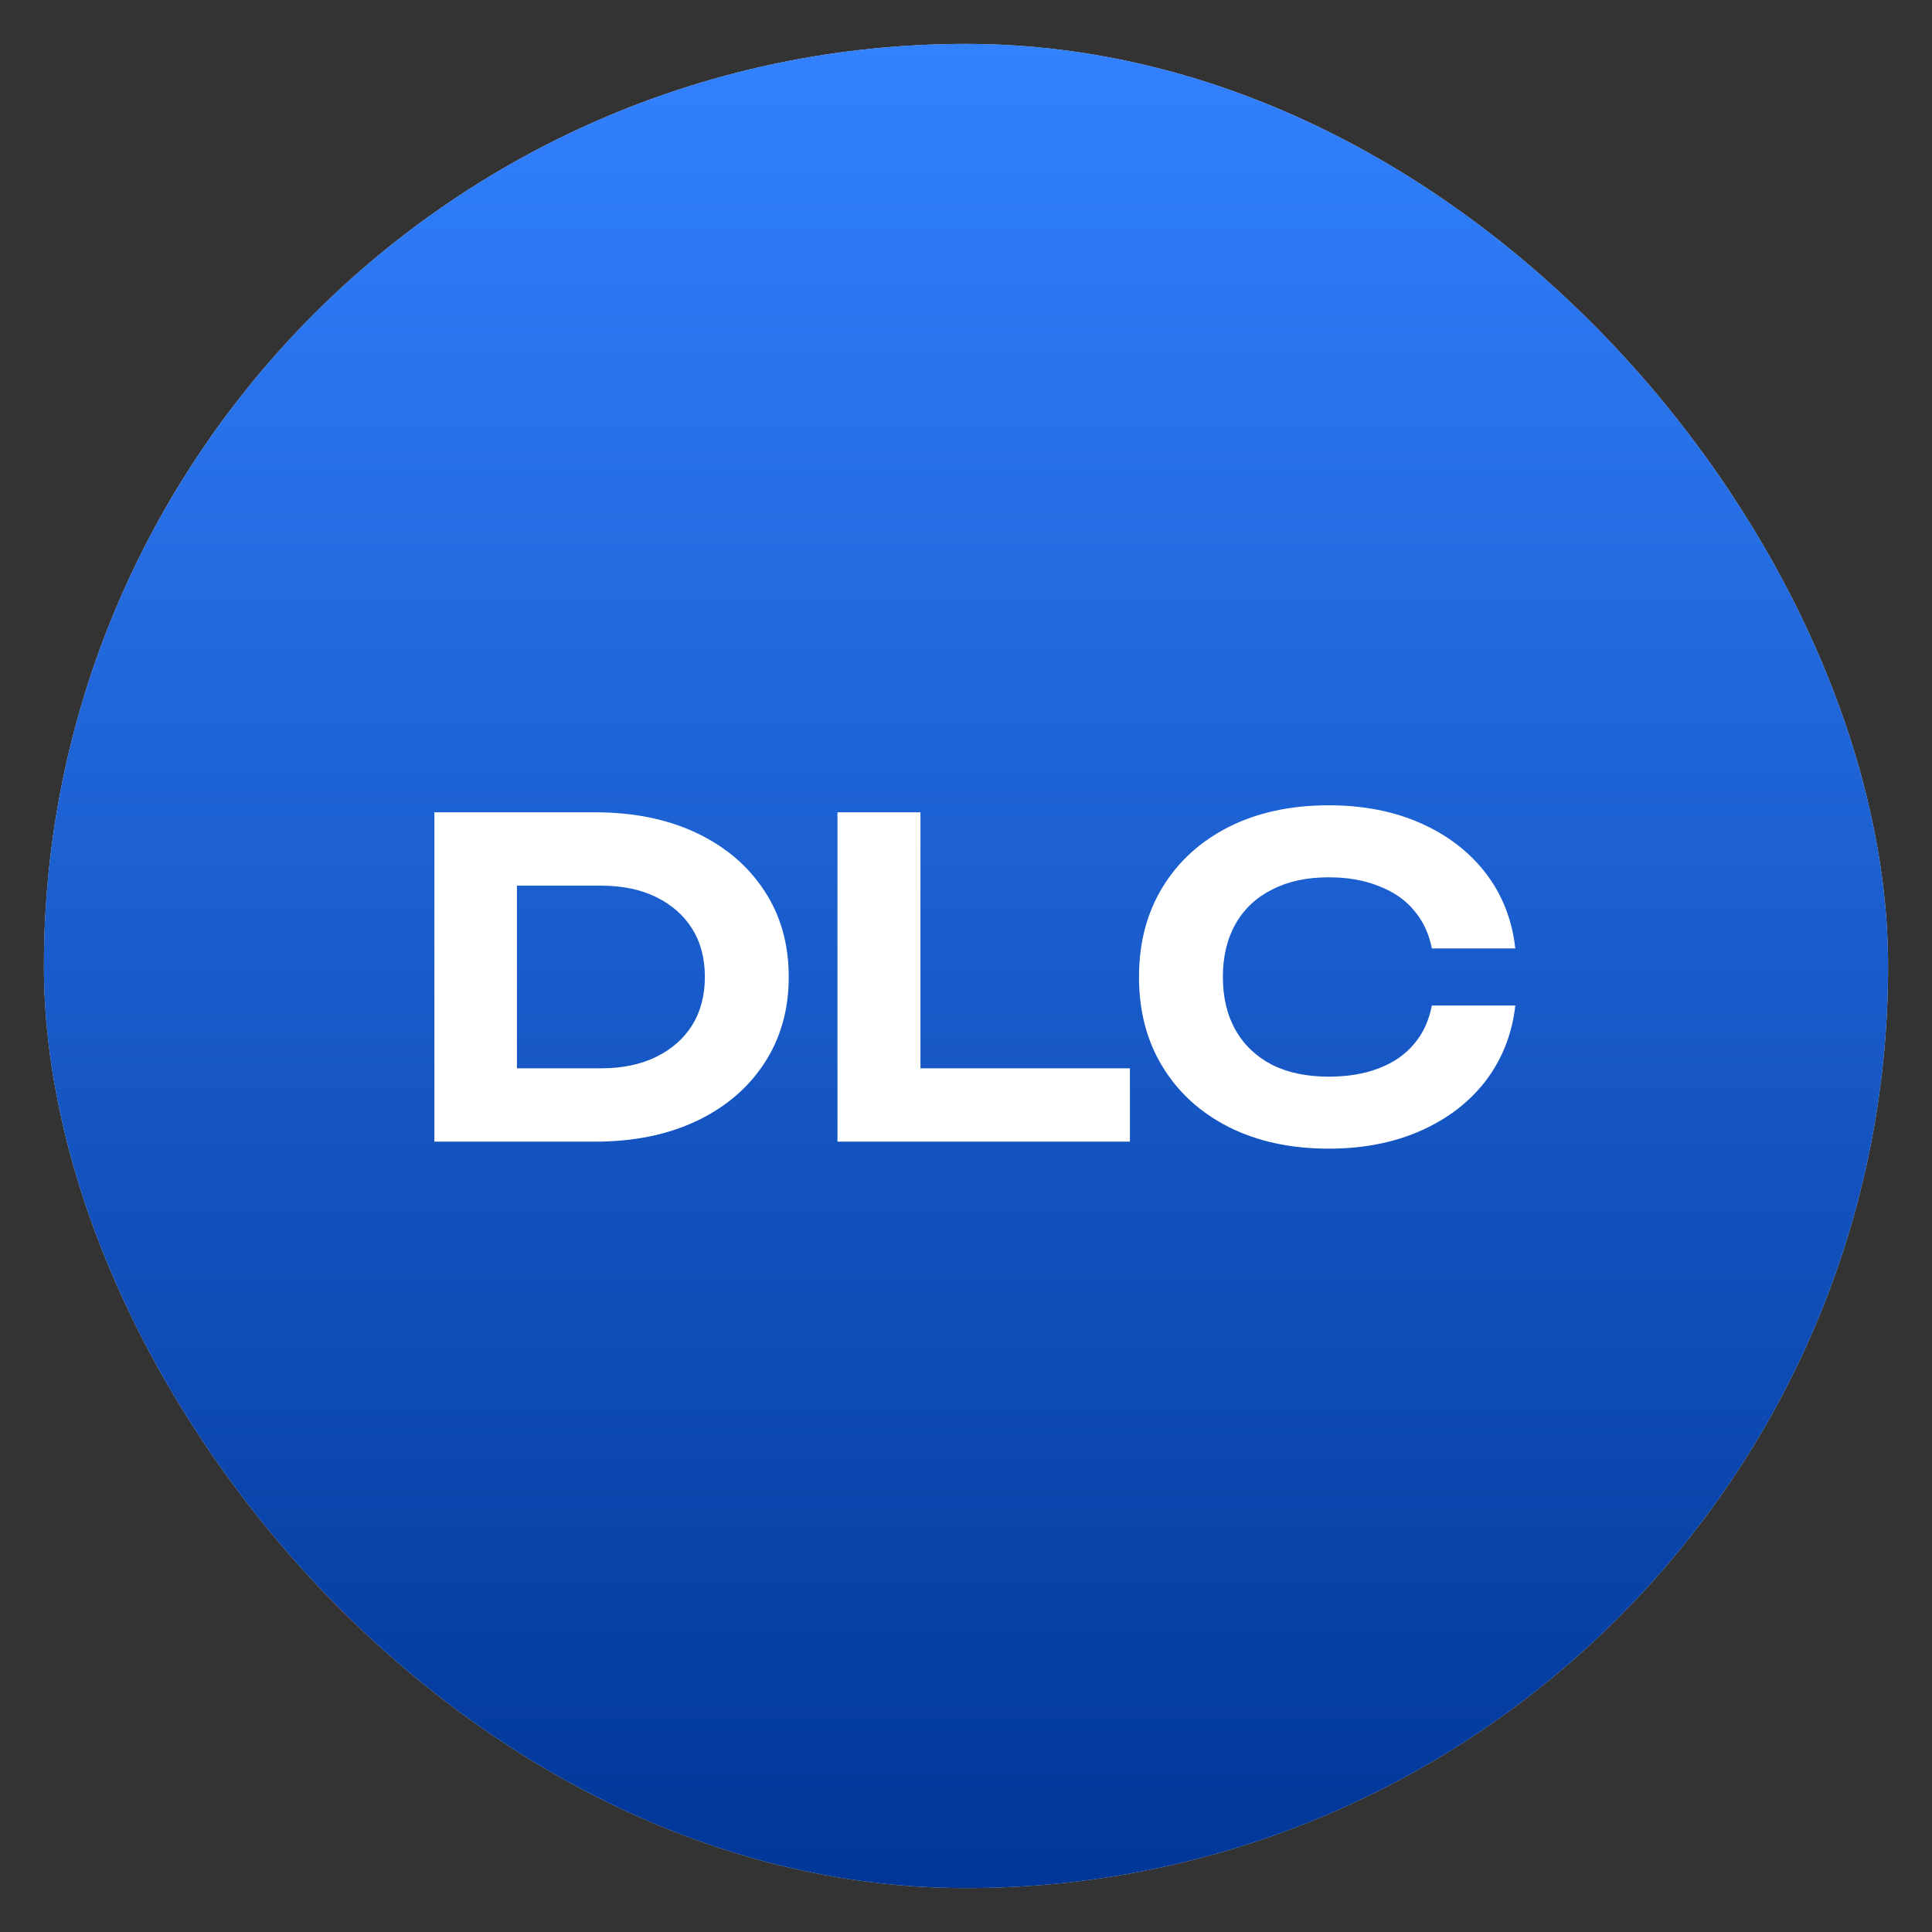 <?xml version="1.0" encoding="UTF-8"?> <svg xmlns="http://www.w3.org/2000/svg" width="44" height="44" viewBox="0 0 44 44" fill="none"><rect x="0" y="0" width="44" height="44" fill="#333333" stroke="none"/><rect x="1" y="1" width="42" height="42" rx="21" fill="#D9D9D9"></rect><rect x="1" y="1" width="42" height="42" rx="21" fill="url(#paint0_linear_7_1447)"></rect><path d="M13.553 18.5C14.433 18.5 15.203 18.657 15.863 18.97C16.523 19.283 17.036 19.72 17.403 20.28C17.776 20.84 17.963 21.497 17.963 22.25C17.963 22.997 17.776 23.653 17.403 24.22C17.036 24.78 16.523 25.217 15.863 25.53C15.203 25.843 14.433 26 13.553 26H9.893V18.5H13.553ZM11.773 25.23L10.853 24.33H13.693C14.173 24.33 14.59 24.243 14.943 24.07C15.296 23.897 15.57 23.657 15.763 23.35C15.956 23.037 16.053 22.67 16.053 22.25C16.053 21.823 15.956 21.457 15.763 21.15C15.57 20.843 15.296 20.603 14.943 20.43C14.59 20.257 14.173 20.17 13.693 20.17H10.853L11.773 19.27V25.23ZM20.963 18.5V25.16L20.113 24.33H25.733V26H19.073V18.5H20.963ZM34.51 22.9C34.437 23.547 34.213 24.117 33.84 24.61C33.467 25.097 32.973 25.477 32.36 25.75C31.747 26.023 31.047 26.16 30.26 26.16C29.4 26.16 28.643 25.997 27.99 25.67C27.343 25.343 26.84 24.887 26.48 24.3C26.12 23.713 25.94 23.03 25.94 22.25C25.94 21.47 26.12 20.787 26.48 20.2C26.84 19.613 27.343 19.157 27.99 18.83C28.643 18.503 29.4 18.34 30.26 18.34C31.047 18.34 31.747 18.477 32.36 18.75C32.973 19.023 33.467 19.403 33.84 19.89C34.213 20.377 34.437 20.947 34.51 21.6H32.61C32.543 21.26 32.407 20.97 32.2 20.73C32 20.49 31.733 20.307 31.4 20.18C31.073 20.047 30.693 19.98 30.26 19.98C29.76 19.98 29.33 20.073 28.97 20.26C28.61 20.44 28.333 20.7 28.14 21.04C27.947 21.38 27.85 21.783 27.85 22.25C27.85 22.717 27.947 23.12 28.14 23.46C28.333 23.8 28.61 24.063 28.97 24.25C29.33 24.43 29.76 24.52 30.26 24.52C30.693 24.52 31.073 24.457 31.4 24.33C31.733 24.203 32 24.02 32.2 23.78C32.407 23.54 32.543 23.247 32.61 22.9H34.51Z" fill="white"></path><defs><linearGradient id="paint0_linear_7_1447" x1="22" y1="1" x2="22" y2="43" gradientUnits="userSpaceOnUse"><stop stop-color="#3281FF"></stop><stop offset="1" stop-color="#003697"></stop></linearGradient></defs></svg> 